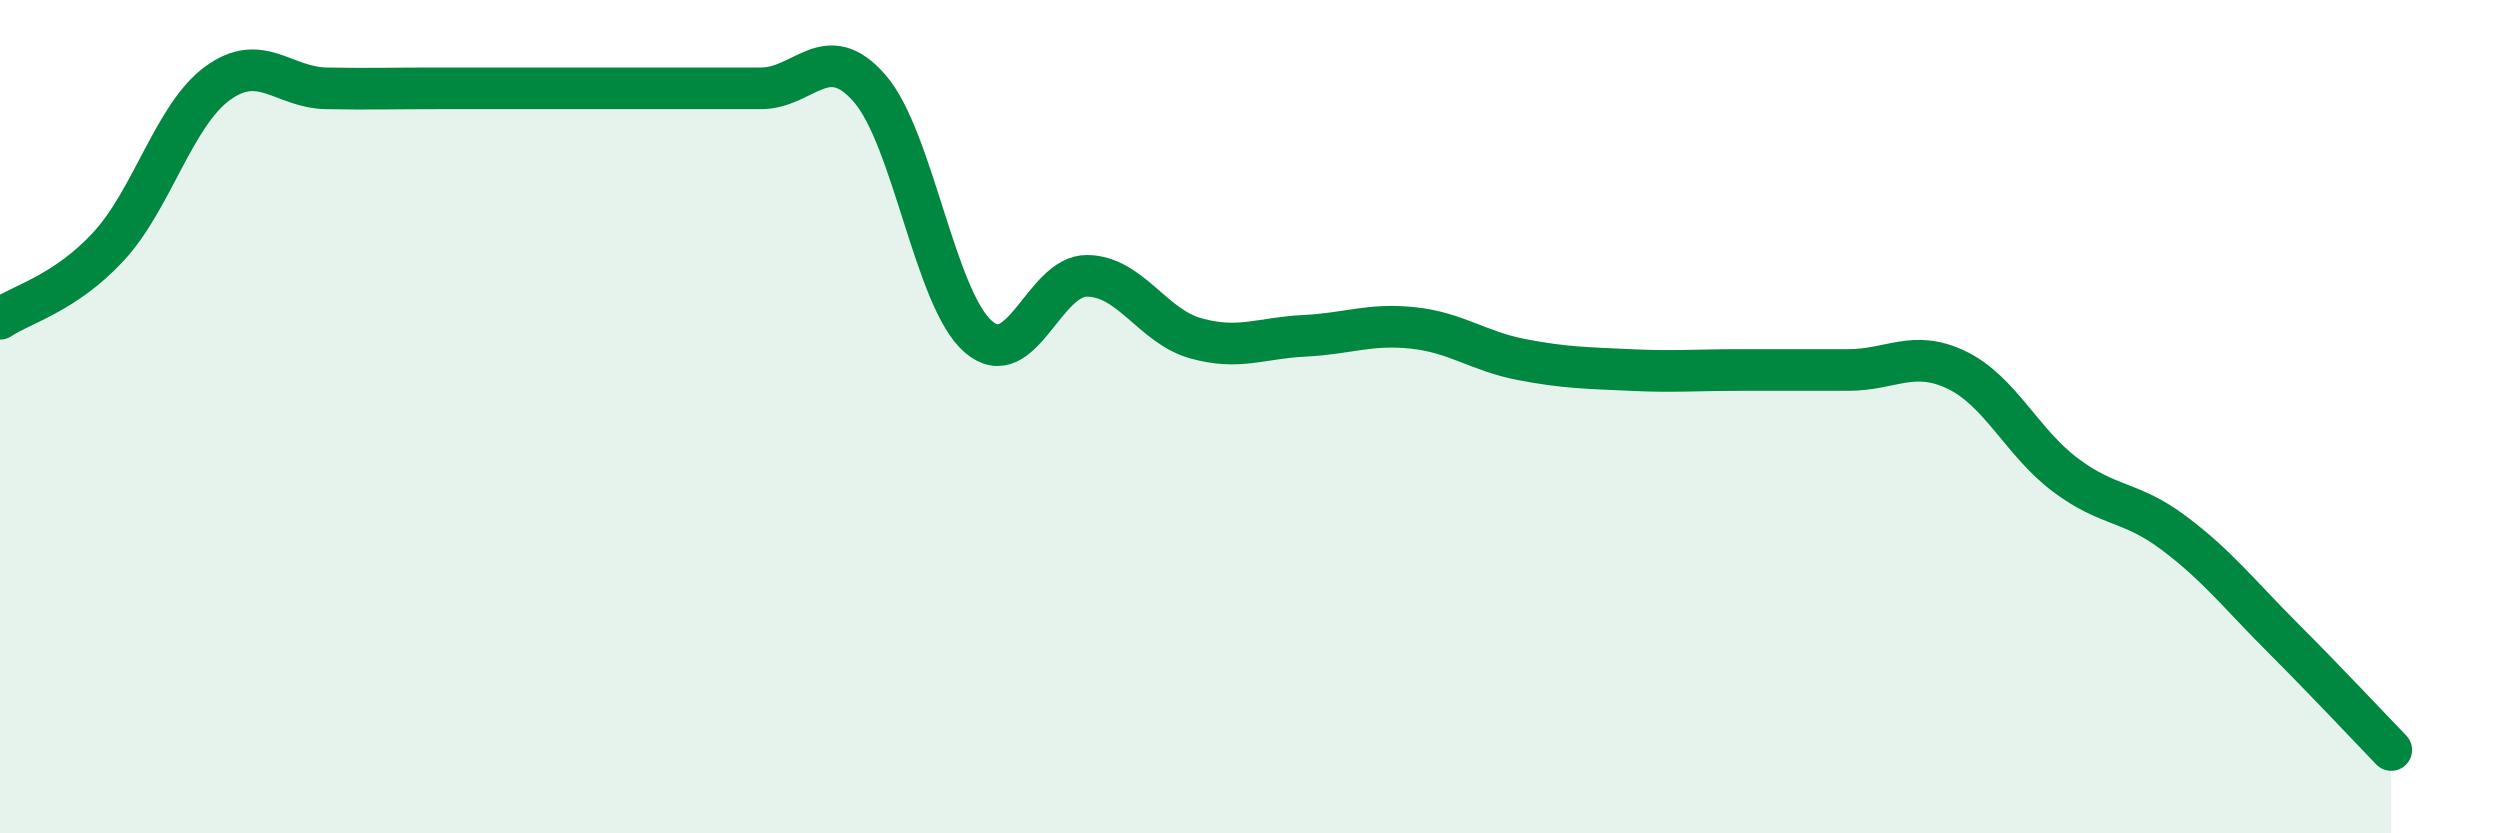
    <svg width="60" height="20" viewBox="0 0 60 20" xmlns="http://www.w3.org/2000/svg">
      <path
        d="M 0,7.65 C 0.52,7.3 1.57,7.04 2.61,5.91 C 3.65,4.78 4.18,2.76 5.22,2 C 6.26,1.24 6.79,2.1 7.83,2.12 C 8.87,2.14 9.39,2.12 10.43,2.12 C 11.47,2.12 12,2.12 13.04,2.12 C 14.08,2.12 14.61,2.12 15.65,2.12 C 16.69,2.12 17.22,2.12 18.26,2.12 C 19.3,2.12 19.83,0.93 20.87,2.12 C 21.91,3.31 22.44,7.18 23.48,8.08 C 24.52,8.98 25.05,6.61 26.09,6.62 C 27.13,6.63 27.66,7.83 28.7,8.12 C 29.74,8.41 30.26,8.11 31.3,8.06 C 32.34,8.01 32.87,7.76 33.91,7.87 C 34.95,7.98 35.48,8.43 36.52,8.63 C 37.56,8.83 38.09,8.83 39.13,8.88 C 40.17,8.93 40.7,8.88 41.74,8.88 C 42.78,8.88 43.31,8.88 44.35,8.88 C 45.39,8.88 45.92,8.38 46.96,8.88 C 48,9.38 48.53,10.62 49.57,11.4 C 50.61,12.18 51.13,12.01 52.17,12.79 C 53.21,13.57 53.74,14.26 54.78,15.3 C 55.82,16.34 56.87,17.46 57.39,18L57.39 20L0 20Z"
        fill="#008740"
        opacity="0.1"
        stroke-linecap="round"
        stroke-linejoin="round"
      />
      <path
        d="M 0,7.65 C 0.52,7.3 1.57,7.04 2.61,5.91 C 3.65,4.78 4.18,2.76 5.22,2 C 6.26,1.24 6.79,2.1 7.83,2.12 C 8.87,2.14 9.39,2.12 10.43,2.12 C 11.47,2.12 12,2.12 13.04,2.12 C 14.08,2.12 14.61,2.12 15.65,2.12 C 16.69,2.12 17.22,2.12 18.26,2.12 C 19.3,2.12 19.83,0.93 20.87,2.12 C 21.91,3.31 22.44,7.18 23.48,8.08 C 24.52,8.98 25.05,6.61 26.09,6.62 C 27.13,6.63 27.66,7.83 28.7,8.12 C 29.74,8.41 30.26,8.11 31.3,8.06 C 32.34,8.01 32.87,7.76 33.91,7.87 C 34.95,7.98 35.48,8.43 36.52,8.63 C 37.56,8.83 38.09,8.83 39.13,8.88 C 40.17,8.93 40.7,8.88 41.74,8.88 C 42.78,8.88 43.31,8.88 44.35,8.88 C 45.39,8.88 45.92,8.38 46.96,8.88 C 48,9.38 48.53,10.62 49.57,11.4 C 50.61,12.18 51.13,12.01 52.17,12.79 C 53.21,13.57 53.74,14.26 54.78,15.3 C 55.82,16.34 56.87,17.46 57.39,18"
        stroke="#008740"
        stroke-width="1"
        fill="none"
        stroke-linecap="round"
        stroke-linejoin="round"
      />
    </svg>
  